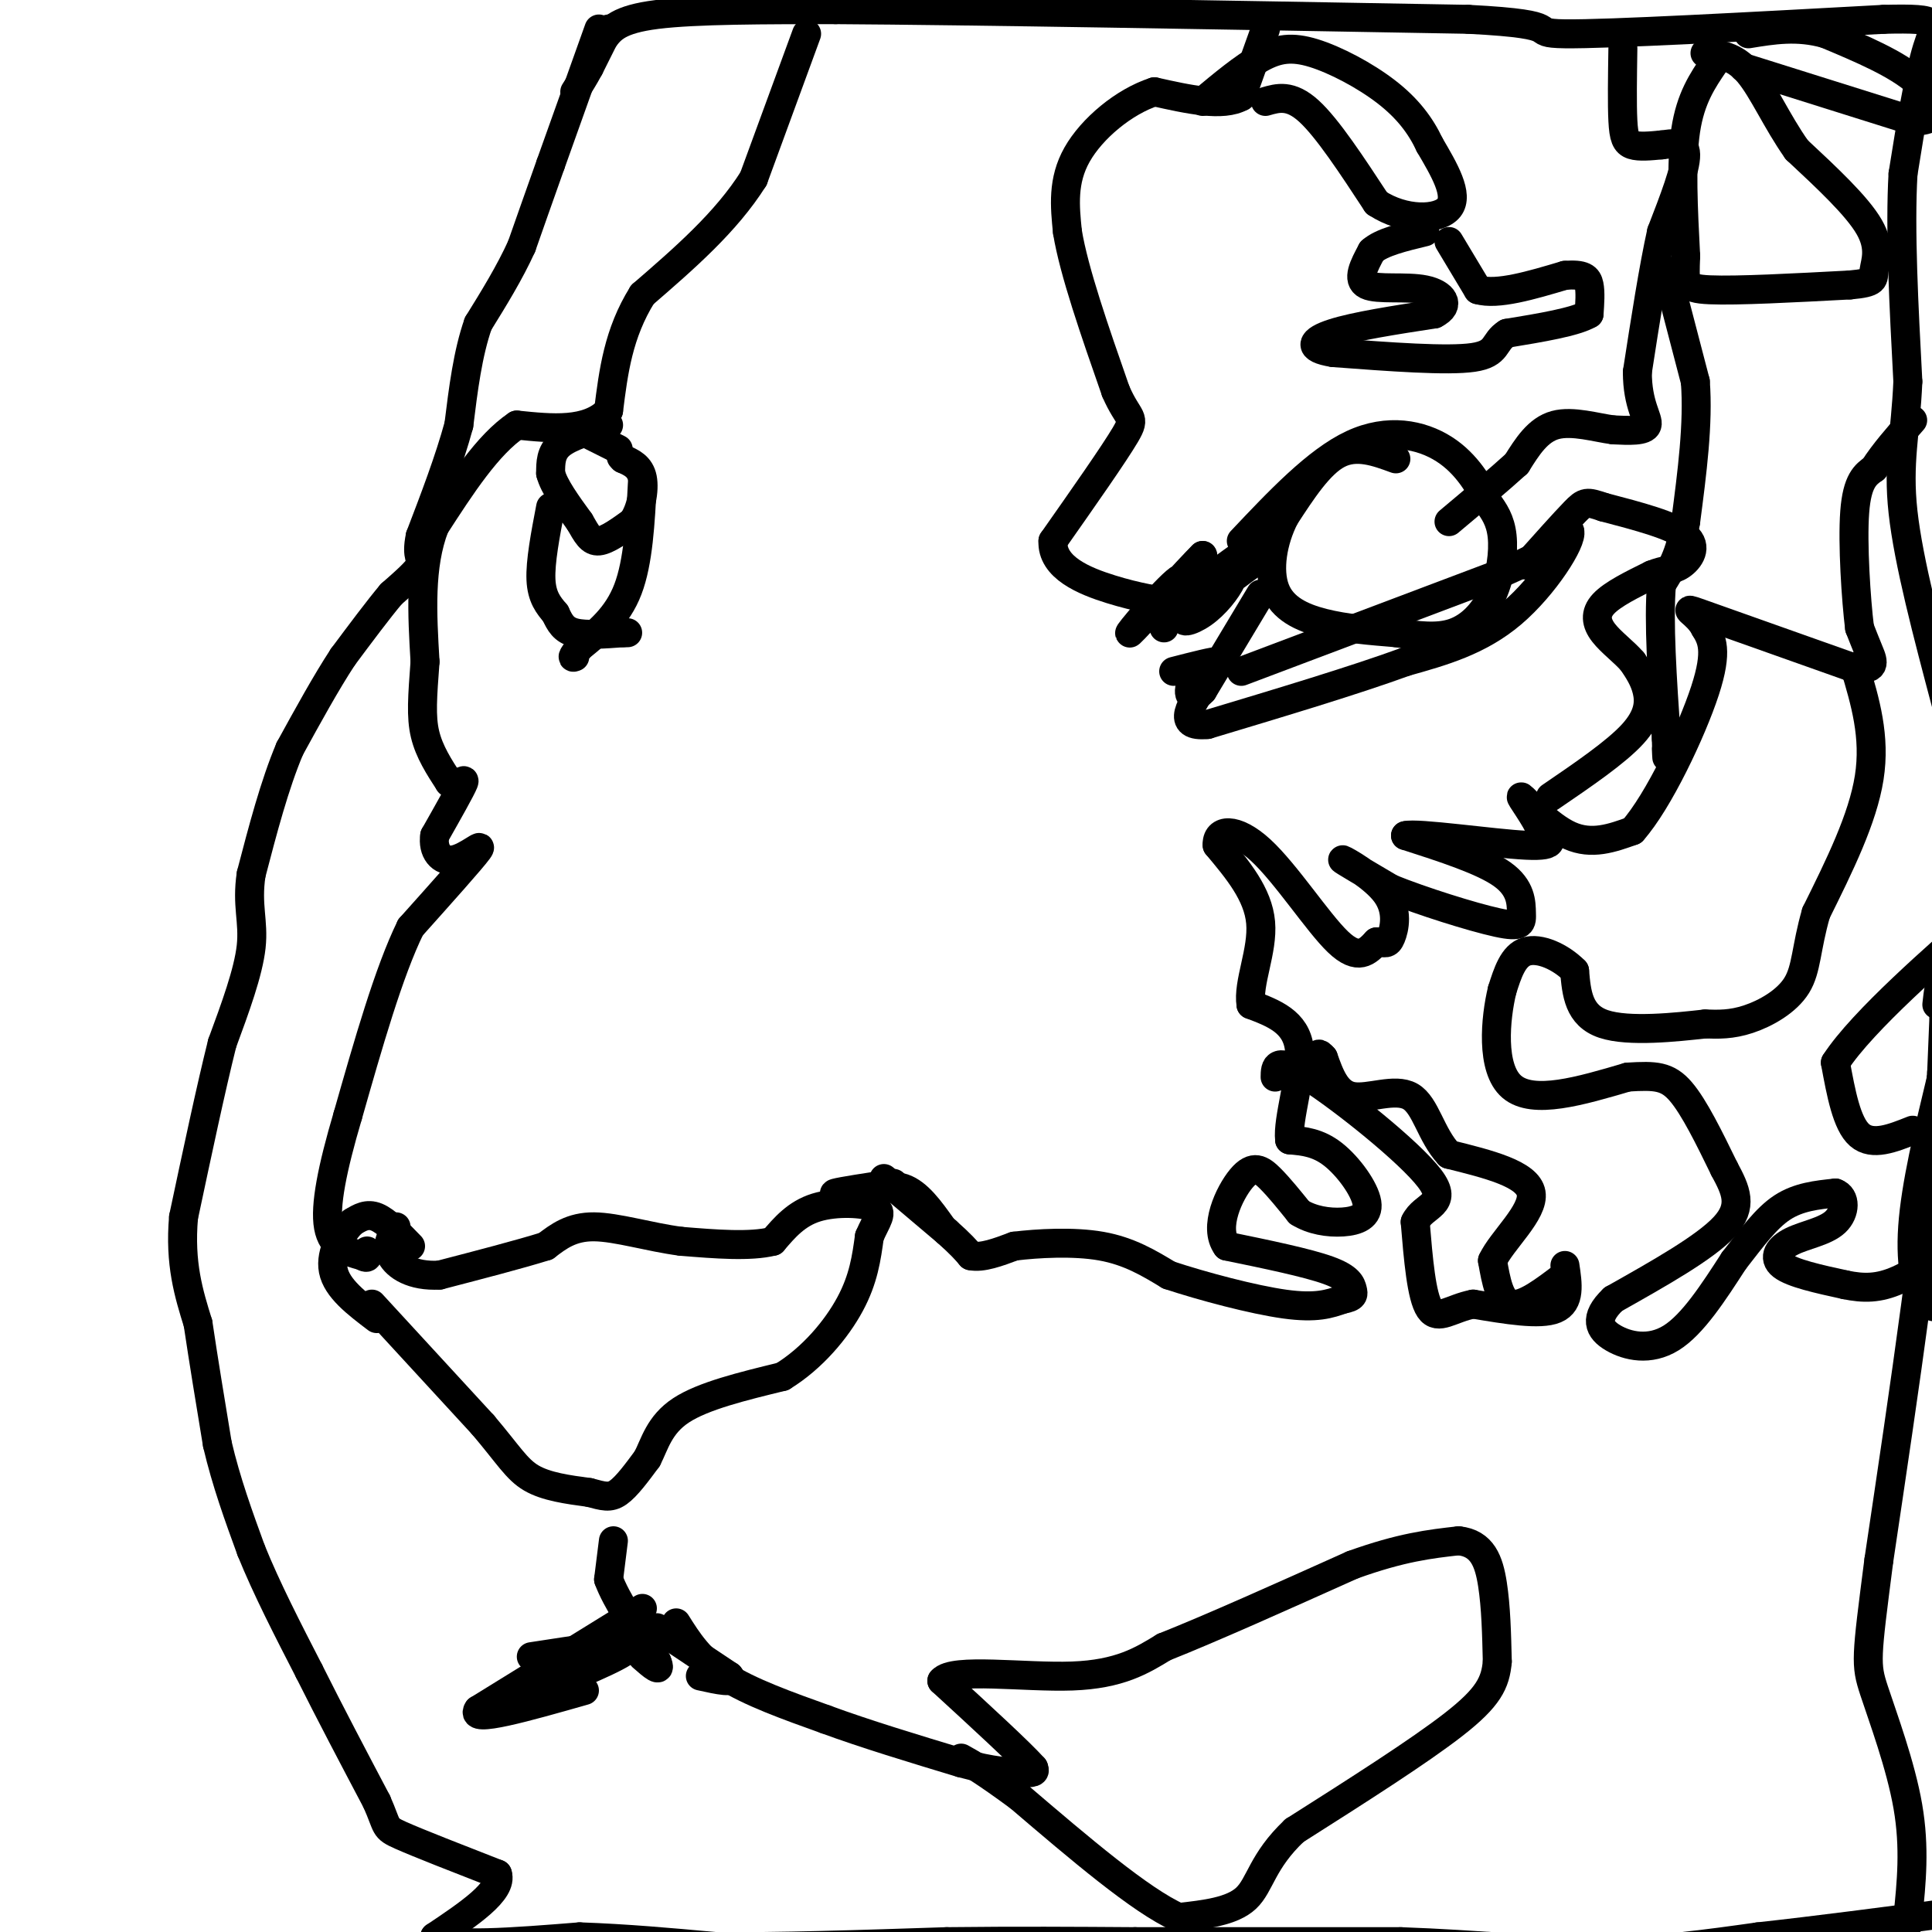 <svg viewBox='0 0 400 400' version='1.1' xmlns='http://www.w3.org/2000/svg' xmlns:xlink='http://www.w3.org/1999/xlink'><g fill='none' stroke='#000000' stroke-width='6' stroke-linecap='round' stroke-linejoin='round'><path d='M128,93c0.000,0.000 -6.000,-3.000 -6,-3'/><path d='M126,88c-4.000,1.167 -8.000,2.333 -10,4c-2.000,1.667 -2.000,3.833 -2,6'/><path d='M114,98c0.667,2.667 3.333,6.333 6,10'/><path d='M120,108c1.511,2.622 2.289,4.178 4,4c1.711,-0.178 4.356,-2.089 7,-4'/><path d='M131,108c1.711,-2.444 2.489,-6.556 2,-9c-0.489,-2.444 -2.244,-3.222 -4,-4'/><path d='M129,95c-0.667,-0.667 -0.333,-0.333 0,0'/><path d='M126,6c0.000,0.000 -4.000,8.000 -4,8'/><path d='M122,14c-1.167,2.167 -2.083,3.583 -3,5'/><path d='M124,6c0.000,0.000 -10.000,28.000 -10,28'/><path d='M114,34c-2.667,7.500 -4.333,12.250 -6,17'/><path d='M108,51c-2.500,5.500 -5.750,10.750 -9,16'/><path d='M99,67c-2.167,6.167 -3.083,13.583 -4,21'/><path d='M95,88c-2.000,7.333 -5.000,15.167 -8,23'/><path d='M87,111c-0.978,4.644 0.578,4.756 0,6c-0.578,1.244 -3.289,3.622 -6,6'/><path d='M81,123c-2.667,3.167 -6.333,8.083 -10,13'/><path d='M71,136c-3.500,5.333 -7.250,12.167 -11,19'/><path d='M60,155c-3.167,7.500 -5.583,16.750 -8,26'/><path d='M52,181c-0.978,6.489 0.578,9.711 0,15c-0.578,5.289 -3.289,12.644 -6,20'/><path d='M46,216c-2.333,9.333 -5.167,22.667 -8,36'/><path d='M38,252c-0.833,9.667 1.083,15.833 3,22'/><path d='M41,274c1.167,7.833 2.583,16.417 4,25'/><path d='M45,299c1.833,7.833 4.417,14.917 7,22'/><path d='M52,321c3.167,7.833 7.583,16.417 12,25'/><path d='M64,346c4.333,8.667 9.167,17.833 14,27'/><path d='M78,373c2.400,5.400 1.400,5.400 5,7c3.600,1.600 11.800,4.800 20,8'/><path d='M103,388c1.167,3.500 -5.917,8.250 -13,13'/><path d='M90,401c2.833,2.167 16.417,1.083 30,0'/><path d='M120,401c9.667,0.333 18.833,1.167 28,2'/><path d='M148,403c12.667,0.167 30.333,-0.417 48,-1'/><path d='M196,402c14.500,-0.167 26.750,-0.083 39,0'/><path d='M235,402c15.667,0.000 35.333,0.000 55,0'/><path d='M290,402c16.200,0.578 29.200,2.022 41,2c11.800,-0.022 22.400,-1.511 33,-3'/><path d='M364,401c12.167,-1.333 26.083,-3.167 40,-5'/><path d='M404,396c7.000,-14.000 4.500,-46.500 2,-79'/><path d='M406,317c0.167,-20.000 -0.417,-30.500 -1,-41'/><path d='M405,276c-1.262,-7.119 -3.917,-4.417 -6,-6c-2.083,-1.583 -3.595,-7.452 -3,-16c0.595,-8.548 3.298,-19.774 6,-31'/><path d='M402,223c0.978,-8.956 0.422,-15.844 0,-18c-0.422,-2.156 -0.711,0.422 -1,3'/><path d='M125,8c1.500,-2.000 3.000,-4.000 11,-5c8.000,-1.000 22.500,-1.000 37,-1'/><path d='M173,2c28.000,0.167 79.500,1.083 131,2'/><path d='M304,4c21.889,1.111 11.111,2.889 20,3c8.889,0.111 37.444,-1.444 66,-3'/><path d='M390,4c12.489,-0.289 10.711,0.489 9,6c-1.711,5.511 -3.356,15.756 -5,26'/><path d='M394,36c-0.667,11.500 0.167,27.250 1,43'/><path d='M395,79c-0.467,10.911 -2.133,16.689 -1,27c1.133,10.311 5.067,25.156 9,40'/><path d='M403,146c1.333,19.333 0.167,47.667 -1,76'/><path d='M402,222c-2.333,29.500 -7.667,65.250 -13,101'/><path d='M389,323c-2.655,20.583 -2.792,21.542 -1,27c1.792,5.458 5.512,15.417 7,24c1.488,8.583 0.744,15.792 0,23'/><path d='M395,397c-0.500,5.000 -1.750,6.000 -3,7'/><path d='M289,95c-4.083,-1.500 -8.167,-3.000 -12,-1c-3.833,2.000 -7.417,7.500 -11,13'/><path d='M266,107c-2.571,5.012 -3.500,11.042 -2,15c1.500,3.958 5.429,5.845 10,7c4.571,1.155 9.786,1.577 15,2'/><path d='M289,131c4.595,0.625 8.582,1.188 12,0c3.418,-1.188 6.266,-4.128 8,-8c1.734,-3.872 2.352,-8.678 2,-12c-0.352,-3.322 -1.676,-5.161 -3,-7'/><path d='M308,104c-1.643,-3.274 -4.250,-7.958 -9,-11c-4.750,-3.042 -11.643,-4.440 -19,-1c-7.357,3.440 -15.179,11.720 -23,20'/><path d='M263,114c-7.346,5.314 -14.692,10.628 -17,13c-2.308,2.372 0.423,1.801 3,0c2.577,-1.801 5.002,-4.831 6,-7c0.998,-2.169 0.571,-3.477 -2,-2c-2.571,1.477 -7.285,5.738 -12,10'/><path d='M241,128c2.810,-2.179 15.833,-12.625 16,-13c0.167,-0.375 -12.524,9.321 -16,11c-3.476,1.679 2.262,-4.661 8,-11'/><path d='M249,115c-2.786,2.690 -13.750,14.917 -15,16c-1.250,1.083 7.214,-8.976 10,-11c2.786,-2.024 -0.107,3.988 -3,10'/><path d='M261,123c0.000,0.000 -12.000,20.000 -12,20'/><path d='M249,143c-2.714,2.905 -3.500,0.167 -2,-2c1.500,-2.167 5.286,-3.762 5,-4c-0.286,-0.238 -4.643,0.881 -9,2'/><path d='M257,139c0.000,0.000 53.000,-20.000 53,-20'/><path d='M310,119c11.333,-4.833 13.167,-6.917 15,-9'/><path d='M325,110c0.644,1.933 -5.244,11.267 -12,17c-6.756,5.733 -14.378,7.867 -22,10'/><path d='M291,137c-10.500,3.833 -25.750,8.417 -41,13'/><path d='M250,150c-6.833,0.667 -3.417,-4.167 0,-9'/><path d='M85,258c-2.500,-2.583 -5.000,-5.167 -7,-6c-2.000,-0.833 -3.500,0.083 -5,1'/><path d='M73,253c-2.067,1.933 -4.733,6.267 -4,10c0.733,3.733 4.867,6.867 9,10'/><path d='M77,270c0.000,0.000 23.000,25.000 23,25'/><path d='M100,295c5.267,6.200 6.933,9.200 10,11c3.067,1.800 7.533,2.400 12,3'/><path d='M122,309c2.933,0.778 4.267,1.222 6,0c1.733,-1.222 3.867,-4.111 6,-7'/><path d='M134,302c1.556,-3.000 2.444,-7.000 7,-10c4.556,-3.000 12.778,-5.000 21,-7'/><path d='M162,285c6.200,-3.800 11.200,-9.800 14,-15c2.800,-5.200 3.400,-9.600 4,-14'/><path d='M180,256c1.452,-3.440 3.083,-5.042 1,-6c-2.083,-0.958 -7.881,-1.274 -12,0c-4.119,1.274 -6.560,4.137 -9,7'/><path d='M160,257c-4.667,1.167 -11.833,0.583 -19,0'/><path d='M141,257c-6.511,-0.844 -13.289,-2.956 -18,-3c-4.711,-0.044 -7.356,1.978 -10,4'/><path d='M113,258c-5.333,1.667 -13.667,3.833 -22,6'/><path d='M91,264c-5.689,0.311 -8.911,-1.911 -10,-4c-1.089,-2.089 -0.044,-4.044 1,-6'/><path d='M114,105c-1.083,5.667 -2.167,11.333 -2,15c0.167,3.667 1.583,5.333 3,7'/><path d='M115,127c0.911,1.978 1.689,3.422 4,4c2.311,0.578 6.156,0.289 10,0'/><path d='M129,131c1.667,0.000 0.833,0.000 0,0'/><path d='M133,100c-0.417,8.167 -0.833,16.333 -3,22c-2.167,5.667 -6.083,8.833 -10,12'/><path d='M120,134c-1.833,2.333 -1.417,2.167 -1,2'/><path d='M167,7c0.000,0.000 -11.000,30.000 -11,30'/><path d='M156,37c-5.667,9.000 -14.333,16.500 -23,24'/><path d='M133,61c-5.000,8.000 -6.000,16.000 -7,24'/><path d='M126,85c-4.333,4.500 -11.667,3.750 -19,3'/><path d='M107,88c-6.000,4.000 -11.500,12.500 -17,21'/><path d='M90,109c-3.167,8.167 -2.583,18.083 -2,28'/><path d='M88,137c-0.533,7.244 -0.867,11.356 0,15c0.867,3.644 2.933,6.822 5,10'/><path d='M93,162c1.711,1.067 3.489,-1.267 3,0c-0.489,1.267 -3.244,6.133 -6,11'/><path d='M90,173c-0.488,3.143 1.292,5.500 4,5c2.708,-0.500 6.345,-3.857 5,-2c-1.345,1.857 -7.673,8.929 -14,16'/><path d='M85,192c-4.500,9.167 -8.750,24.083 -13,39'/><path d='M72,231c-3.222,10.911 -4.778,18.689 -4,23c0.778,4.311 3.889,5.156 7,6'/><path d='M75,260c1.333,0.833 1.167,-0.083 1,-1'/><path d='M183,244c0.000,0.000 13.000,11.000 13,11'/><path d='M196,255c3.000,2.667 4.000,3.833 5,5'/><path d='M201,260c2.333,0.500 5.667,-0.750 9,-2'/><path d='M210,258c4.778,-0.578 12.222,-1.022 18,0c5.778,1.022 9.889,3.511 14,6'/><path d='M242,264c6.978,2.311 17.422,5.089 24,6c6.578,0.911 9.289,-0.044 12,-1'/><path d='M278,269c2.357,-0.429 2.250,-1.000 2,-2c-0.250,-1.000 -0.643,-2.429 -5,-4c-4.357,-1.571 -12.679,-3.286 -21,-5'/><path d='M254,258c-2.857,-3.857 0.500,-11.000 3,-14c2.500,-3.000 4.143,-1.857 6,0c1.857,1.857 3.929,4.429 6,7'/><path d='M269,251c2.581,1.628 6.032,2.199 9,2c2.968,-0.199 5.453,-1.169 5,-4c-0.453,-2.831 -3.844,-7.523 -7,-10c-3.156,-2.477 -6.078,-2.738 -9,-3'/><path d='M267,236c-0.511,-4.289 2.711,-13.511 2,-19c-0.711,-5.489 -5.356,-7.244 -10,-9'/><path d='M259,208c-0.711,-4.467 2.511,-11.133 2,-17c-0.511,-5.867 -4.756,-10.933 -9,-16'/><path d='M252,175c-0.214,-3.381 3.750,-3.833 9,1c5.250,4.833 11.786,14.952 16,19c4.214,4.048 6.107,2.024 8,0'/><path d='M285,195c1.802,0.188 2.308,0.659 3,-1c0.692,-1.659 1.571,-5.447 -1,-9c-2.571,-3.553 -8.592,-6.872 -9,-7c-0.408,-0.128 4.796,2.936 10,6'/><path d='M288,184c6.226,2.533 16.793,5.864 22,7c5.207,1.136 5.056,0.075 5,-2c-0.056,-2.075 -0.016,-5.164 -4,-8c-3.984,-2.836 -11.992,-5.418 -20,-8'/><path d='M291,173c2.311,-0.667 18.089,1.667 25,2c6.911,0.333 4.956,-1.333 3,-3'/><path d='M319,172c-0.881,-2.536 -4.583,-7.375 -4,-7c0.583,0.375 5.452,5.964 10,8c4.548,2.036 8.774,0.518 13,-1'/><path d='M338,172c5.356,-6.022 12.244,-20.578 15,-29c2.756,-8.422 1.378,-10.711 0,-13'/><path d='M353,130c-1.600,-3.178 -5.600,-4.622 -1,-3c4.600,1.622 17.800,6.311 31,11'/><path d='M383,138c5.800,1.267 4.800,-1.067 4,-3c-0.800,-1.933 -1.400,-3.467 -2,-5'/><path d='M385,130c-0.711,-5.711 -1.489,-17.489 -1,-24c0.489,-6.511 2.244,-7.756 4,-9'/><path d='M388,97c2.000,-3.167 5.000,-6.583 8,-10'/><path d='M384,138c2.167,7.250 4.333,14.500 3,23c-1.333,8.500 -6.167,18.250 -11,28'/><path d='M376,189c-2.119,7.321 -1.917,11.625 -4,15c-2.083,3.375 -6.452,5.821 -10,7c-3.548,1.179 -6.274,1.089 -9,1'/><path d='M353,212c-5.800,0.644 -15.800,1.756 -21,0c-5.200,-1.756 -5.600,-6.378 -6,-11'/><path d='M326,201c-2.933,-2.956 -7.267,-4.844 -10,-4c-2.733,0.844 -3.867,4.422 -5,8'/><path d='M311,205c-1.400,5.778 -2.400,16.222 2,20c4.400,3.778 14.200,0.889 24,-2'/><path d='M337,223c5.778,-0.356 8.222,-0.244 11,3c2.778,3.244 5.889,9.622 9,16'/><path d='M357,242c2.422,4.489 3.978,7.711 0,12c-3.978,4.289 -13.489,9.644 -23,15'/><path d='M334,269c-4.119,3.940 -2.917,6.292 0,8c2.917,1.708 7.548,2.774 12,0c4.452,-2.774 8.726,-9.387 13,-16'/><path d='M359,261c3.756,-4.800 6.644,-8.800 10,-11c3.356,-2.200 7.178,-2.600 11,-3'/><path d='M380,247c2.174,0.719 2.108,4.018 0,6c-2.108,1.982 -6.260,2.649 -9,4c-2.740,1.351 -4.069,3.386 -2,5c2.069,1.614 7.534,2.807 13,4'/><path d='M382,266c3.844,0.800 6.956,0.800 11,-1c4.044,-1.800 9.022,-5.400 14,-9'/><path d='M396,234c-4.167,1.667 -8.333,3.333 -11,1c-2.667,-2.333 -3.833,-8.667 -5,-15'/><path d='M380,220c5.583,-8.667 22.042,-22.833 29,-29c6.958,-6.167 4.417,-4.333 3,-8c-1.417,-3.667 -1.708,-12.833 -2,-22'/><path d='M410,161c-0.500,-4.000 -0.750,-3.000 -1,-2'/><path d='M324,264c-4.250,3.250 -8.500,6.500 -11,6c-2.500,-0.500 -3.250,-4.750 -4,-9'/><path d='M309,261c1.911,-4.156 8.689,-10.044 8,-14c-0.689,-3.956 -8.844,-5.978 -17,-8'/><path d='M300,239c-3.798,-4.048 -4.792,-10.167 -8,-12c-3.208,-1.833 -8.631,0.619 -12,0c-3.369,-0.619 -4.685,-4.310 -6,-8'/><path d='M274,219c-1.167,-1.333 -1.083,-0.667 -1,0'/><path d='M324,262c0.583,3.833 1.167,7.667 -2,9c-3.167,1.333 -10.083,0.167 -17,-1'/><path d='M305,270c-4.511,0.867 -7.289,3.533 -9,1c-1.711,-2.533 -2.356,-10.267 -3,-18'/><path d='M293,253c1.619,-3.571 7.167,-3.500 3,-9c-4.167,-5.500 -18.048,-16.571 -25,-21c-6.952,-4.429 -6.976,-2.214 -7,0'/><path d='M127,319c0.000,0.000 -1.000,8.000 -1,8'/><path d='M126,327c1.500,4.167 5.750,10.583 10,17'/><path d='M136,344c1.167,2.667 -0.917,0.833 -3,-1'/><path d='M133,333c0.000,0.000 -34.000,21.000 -34,21'/><path d='M99,354c-2.000,2.833 10.000,-0.583 22,-4'/><path d='M136,337c0.000,0.000 15.000,10.000 15,10'/><path d='M151,347c1.500,1.667 -2.250,0.833 -6,0'/><path d='M110,343c9.667,-1.500 19.333,-3.000 20,-2c0.667,1.000 -7.667,4.500 -16,8'/><path d='M114,349c2.690,-1.464 17.417,-9.125 17,-9c-0.417,0.125 -15.976,8.036 -20,10c-4.024,1.964 3.488,-2.018 11,-6'/><path d='M140,336c2.417,3.833 4.833,7.667 10,11c5.167,3.333 13.083,6.167 21,9'/><path d='M171,356c8.167,3.000 18.083,6.000 28,9'/><path d='M199,365c6.833,1.833 9.917,1.917 13,2'/><path d='M212,367c2.500,0.167 2.250,-0.417 2,-1'/><path d='M214,366c-2.833,-3.167 -10.917,-10.583 -19,-18'/><path d='M195,348c2.200,-2.756 17.200,-0.644 27,-1c9.800,-0.356 14.400,-3.178 19,-6'/><path d='M241,341c9.667,-3.833 24.333,-10.417 39,-17'/><path d='M280,324c10.167,-3.667 16.083,-4.333 22,-5'/><path d='M302,319c4.933,0.511 6.267,4.289 7,9c0.733,4.711 0.867,10.356 1,16'/><path d='M310,344c-0.378,4.400 -1.822,7.400 -9,13c-7.178,5.600 -20.089,13.800 -33,22'/><path d='M268,379c-6.733,6.356 -7.067,11.244 -10,14c-2.933,2.756 -8.467,3.378 -14,4'/><path d='M244,397c-7.833,-3.500 -20.417,-14.250 -33,-25'/><path d='M211,372c-7.500,-5.500 -9.750,-6.750 -12,-8'/><path d='M185,245c-5.417,0.833 -10.833,1.667 -12,2c-1.167,0.333 1.917,0.167 5,0'/><path d='M178,247c2.422,-0.578 5.978,-2.022 9,-1c3.022,1.022 5.511,4.511 8,8'/><path d='M262,6c0.000,0.000 -5.000,14.000 -5,14'/><path d='M257,20c-3.833,2.167 -10.917,0.583 -18,-1'/><path d='M239,19c-6.267,2.022 -12.933,7.578 -16,13c-3.067,5.422 -2.533,10.711 -2,16'/><path d='M221,48c1.333,8.167 5.667,20.583 10,33'/><path d='M231,81c2.667,6.156 4.333,5.044 2,9c-2.333,3.956 -8.667,12.978 -15,22'/><path d='M218,112c-0.289,5.511 6.489,8.289 12,10c5.511,1.711 9.756,2.356 14,3'/><path d='M244,125c3.000,0.167 3.500,-0.917 4,-2'/><path d='M262,21c2.583,-0.750 5.167,-1.500 9,2c3.833,3.500 8.917,11.250 14,19'/><path d='M285,42c5.689,3.756 12.911,3.644 15,1c2.089,-2.644 -0.956,-7.822 -4,-13'/><path d='M296,30c-1.885,-4.030 -4.598,-7.606 -9,-11c-4.402,-3.394 -10.493,-6.606 -15,-8c-4.507,-1.394 -7.431,-0.970 -11,1c-3.569,1.970 -7.785,5.485 -12,9'/><path d='M300,50c0.000,0.000 6.000,10.000 6,10'/><path d='M306,60c4.000,1.167 11.000,-0.917 18,-3'/><path d='M324,57c3.911,-0.289 4.689,0.489 5,2c0.311,1.511 0.156,3.756 0,6'/><path d='M329,65c-2.833,1.667 -9.917,2.833 -17,4'/><path d='M312,69c-2.911,1.778 -1.689,4.222 -7,5c-5.311,0.778 -17.156,-0.111 -29,-1'/><path d='M276,73c-5.444,-0.867 -4.556,-2.533 0,-4c4.556,-1.467 12.778,-2.733 21,-4'/><path d='M297,65c3.524,-1.774 1.833,-4.208 -2,-5c-3.833,-0.792 -9.810,0.060 -12,-1c-2.190,-1.060 -0.595,-4.030 1,-7'/><path d='M284,52c2.000,-1.833 6.500,-2.917 11,-4'/><path d='M336,10c-0.089,5.778 -0.178,11.556 0,15c0.178,3.444 0.622,4.556 2,5c1.378,0.444 3.689,0.222 6,0'/><path d='M344,30c2.267,-0.267 4.933,-0.933 5,2c0.067,2.933 -2.467,9.467 -5,16'/><path d='M344,48c-1.667,7.500 -3.333,18.250 -5,29'/><path d='M339,77c-0.022,6.911 2.422,9.689 2,11c-0.422,1.311 -3.711,1.156 -7,1'/><path d='M334,89c-3.400,-0.422 -8.400,-1.978 -12,-1c-3.600,0.978 -5.800,4.489 -8,8'/><path d='M314,96c-3.667,3.333 -8.833,7.667 -14,12'/><path d='M345,56c0.000,0.000 6.000,23.000 6,23'/><path d='M351,79c0.667,8.667 -0.667,18.833 -2,29'/><path d='M349,108c-1.167,7.000 -3.083,10.000 -5,13'/><path d='M344,121c-0.667,7.500 0.167,19.750 1,32'/><path d='M345,153c0.167,5.667 0.083,3.833 0,2'/><path d='M321,165c6.778,-4.622 13.556,-9.244 17,-13c3.444,-3.756 3.556,-6.644 3,-9c-0.556,-2.356 -1.778,-4.178 -3,-6'/><path d='M338,137c-1.702,-2.000 -4.458,-4.000 -6,-6c-1.542,-2.000 -1.869,-4.000 0,-6c1.869,-2.000 5.935,-4.000 10,-6'/><path d='M342,119c2.643,-1.095 4.250,-0.833 6,-2c1.750,-1.167 3.643,-3.762 1,-6c-2.643,-2.238 -9.821,-4.119 -17,-6'/><path d='M332,105c-3.533,-1.200 -3.867,-1.200 -6,1c-2.133,2.200 -6.067,6.600 -10,11'/><path d='M355,13c-2.500,3.667 -5.000,7.333 -6,14c-1.000,6.667 -0.500,16.333 0,26'/><path d='M349,53c-0.178,5.644 -0.622,6.756 5,7c5.622,0.244 17.311,-0.378 29,-1'/><path d='M383,59c5.500,-0.488 4.750,-1.208 5,-3c0.250,-1.792 1.500,-4.655 -1,-9c-2.500,-4.345 -8.750,-10.173 -15,-16'/><path d='M372,31c-4.156,-5.867 -7.044,-12.533 -10,-16c-2.956,-3.467 -5.978,-3.733 -9,-4'/><path d='M361,14c0.000,0.000 35.000,11.000 35,11'/><path d='M396,25c6.511,0.378 5.289,-4.178 1,-8c-4.289,-3.822 -11.644,-6.911 -19,-10'/><path d='M378,7c-5.833,-1.667 -10.917,-0.833 -16,0'/></g>
</svg>